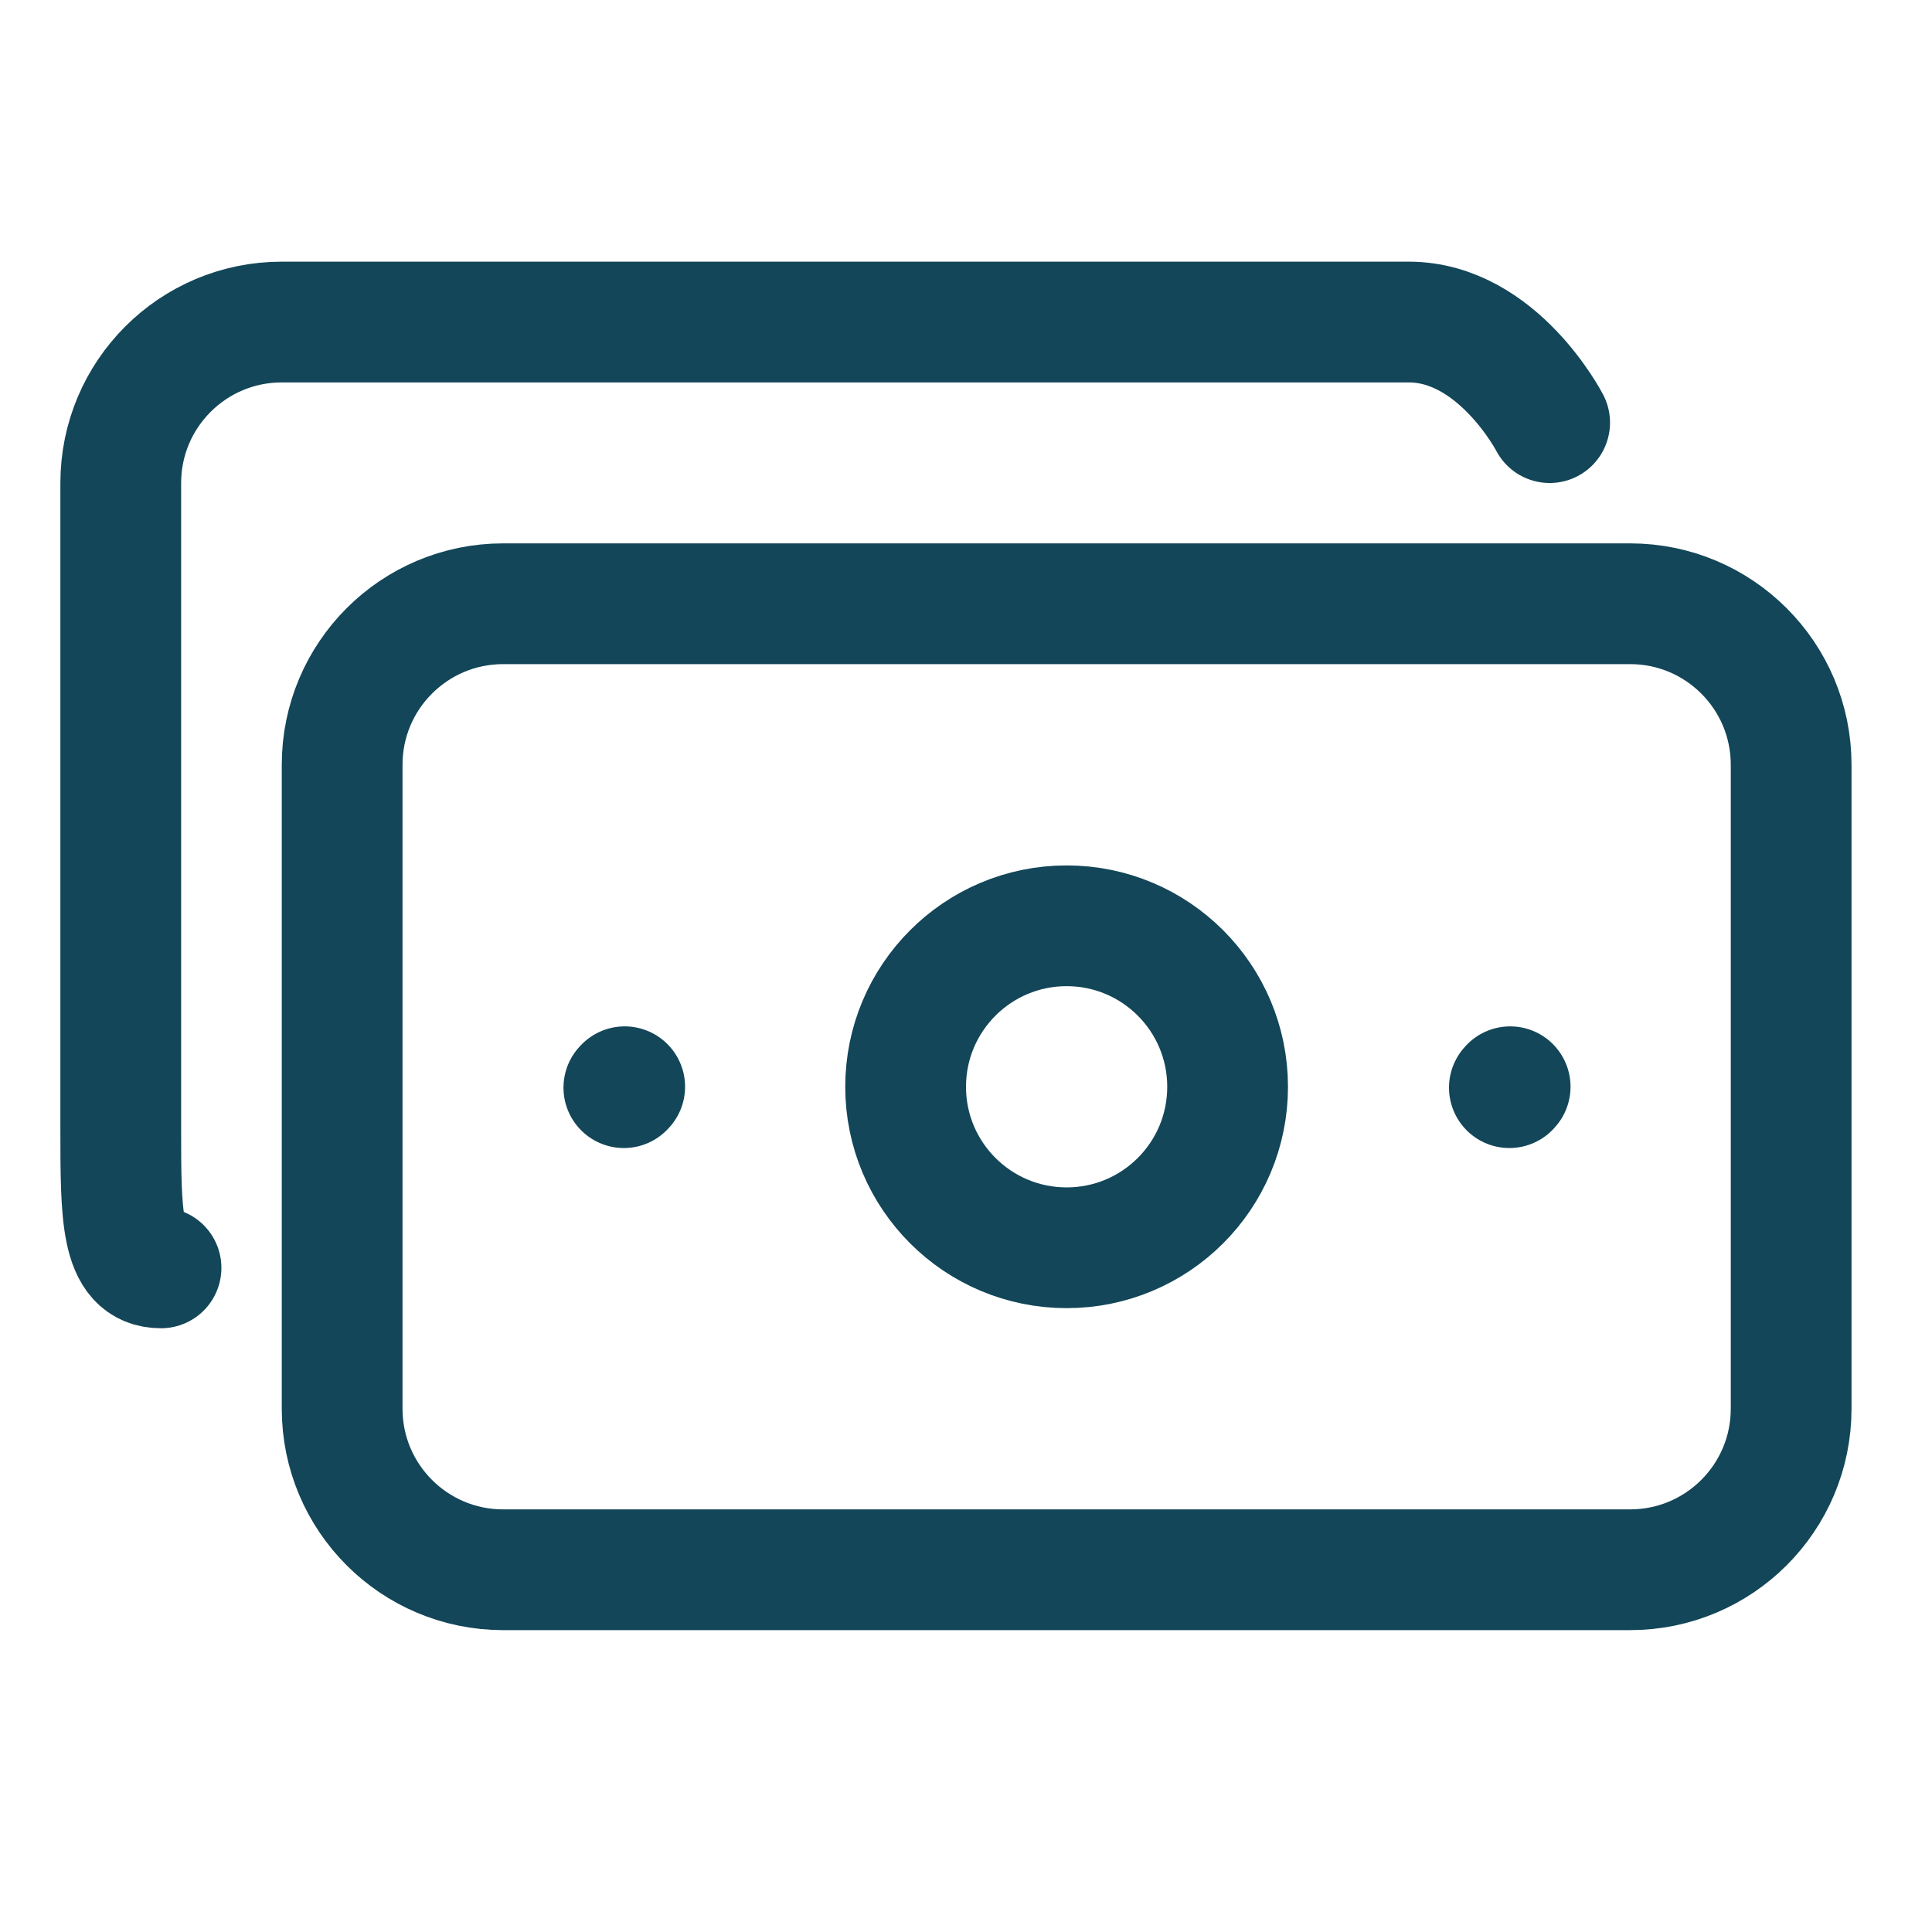 <svg width="32" height="32" viewBox="0 0 32 32" fill="none" xmlns="http://www.w3.org/2000/svg">
<path d="M5.667 23.333V12.667C5.667 11.194 6.861 10 8.333 10H15.267H20.067H27C28.473 10 29.667 11.194 29.667 12.667V23.333C29.667 24.806 28.473 26 27 26H20.067H15.267H8.333C6.861 26 5.667 24.806 5.667 23.333Z" stroke="#124658" stroke-width="2" stroke-linecap="round" stroke-linejoin="round"/>
<path d="M25 18.015L25.013 18" stroke="#124658" stroke-width="2" stroke-linecap="round" stroke-linejoin="round"/>
<path d="M10.333 18.015L10.347 18" stroke="#124658" stroke-width="2" stroke-linecap="round" stroke-linejoin="round"/>
<path d="M2.667 21C2 21 2 20.14 2 18.667V8.001C2 6.528 3.194 5.334 4.667 5.334H23.333C24.806 5.334 25.667 7 25.667 7" stroke="#124658" stroke-width="2" stroke-linecap="round" stroke-linejoin="round"/>
<path d="M17.667 20.667C16.194 20.667 15 19.474 15 18.001C15 16.528 16.194 15.334 17.667 15.334C19.14 15.334 20.333 16.528 20.333 18.001C20.333 19.474 19.14 20.667 17.667 20.667Z" stroke="#124658" stroke-width="2" stroke-linecap="round" stroke-linejoin="round"/>
</svg>
